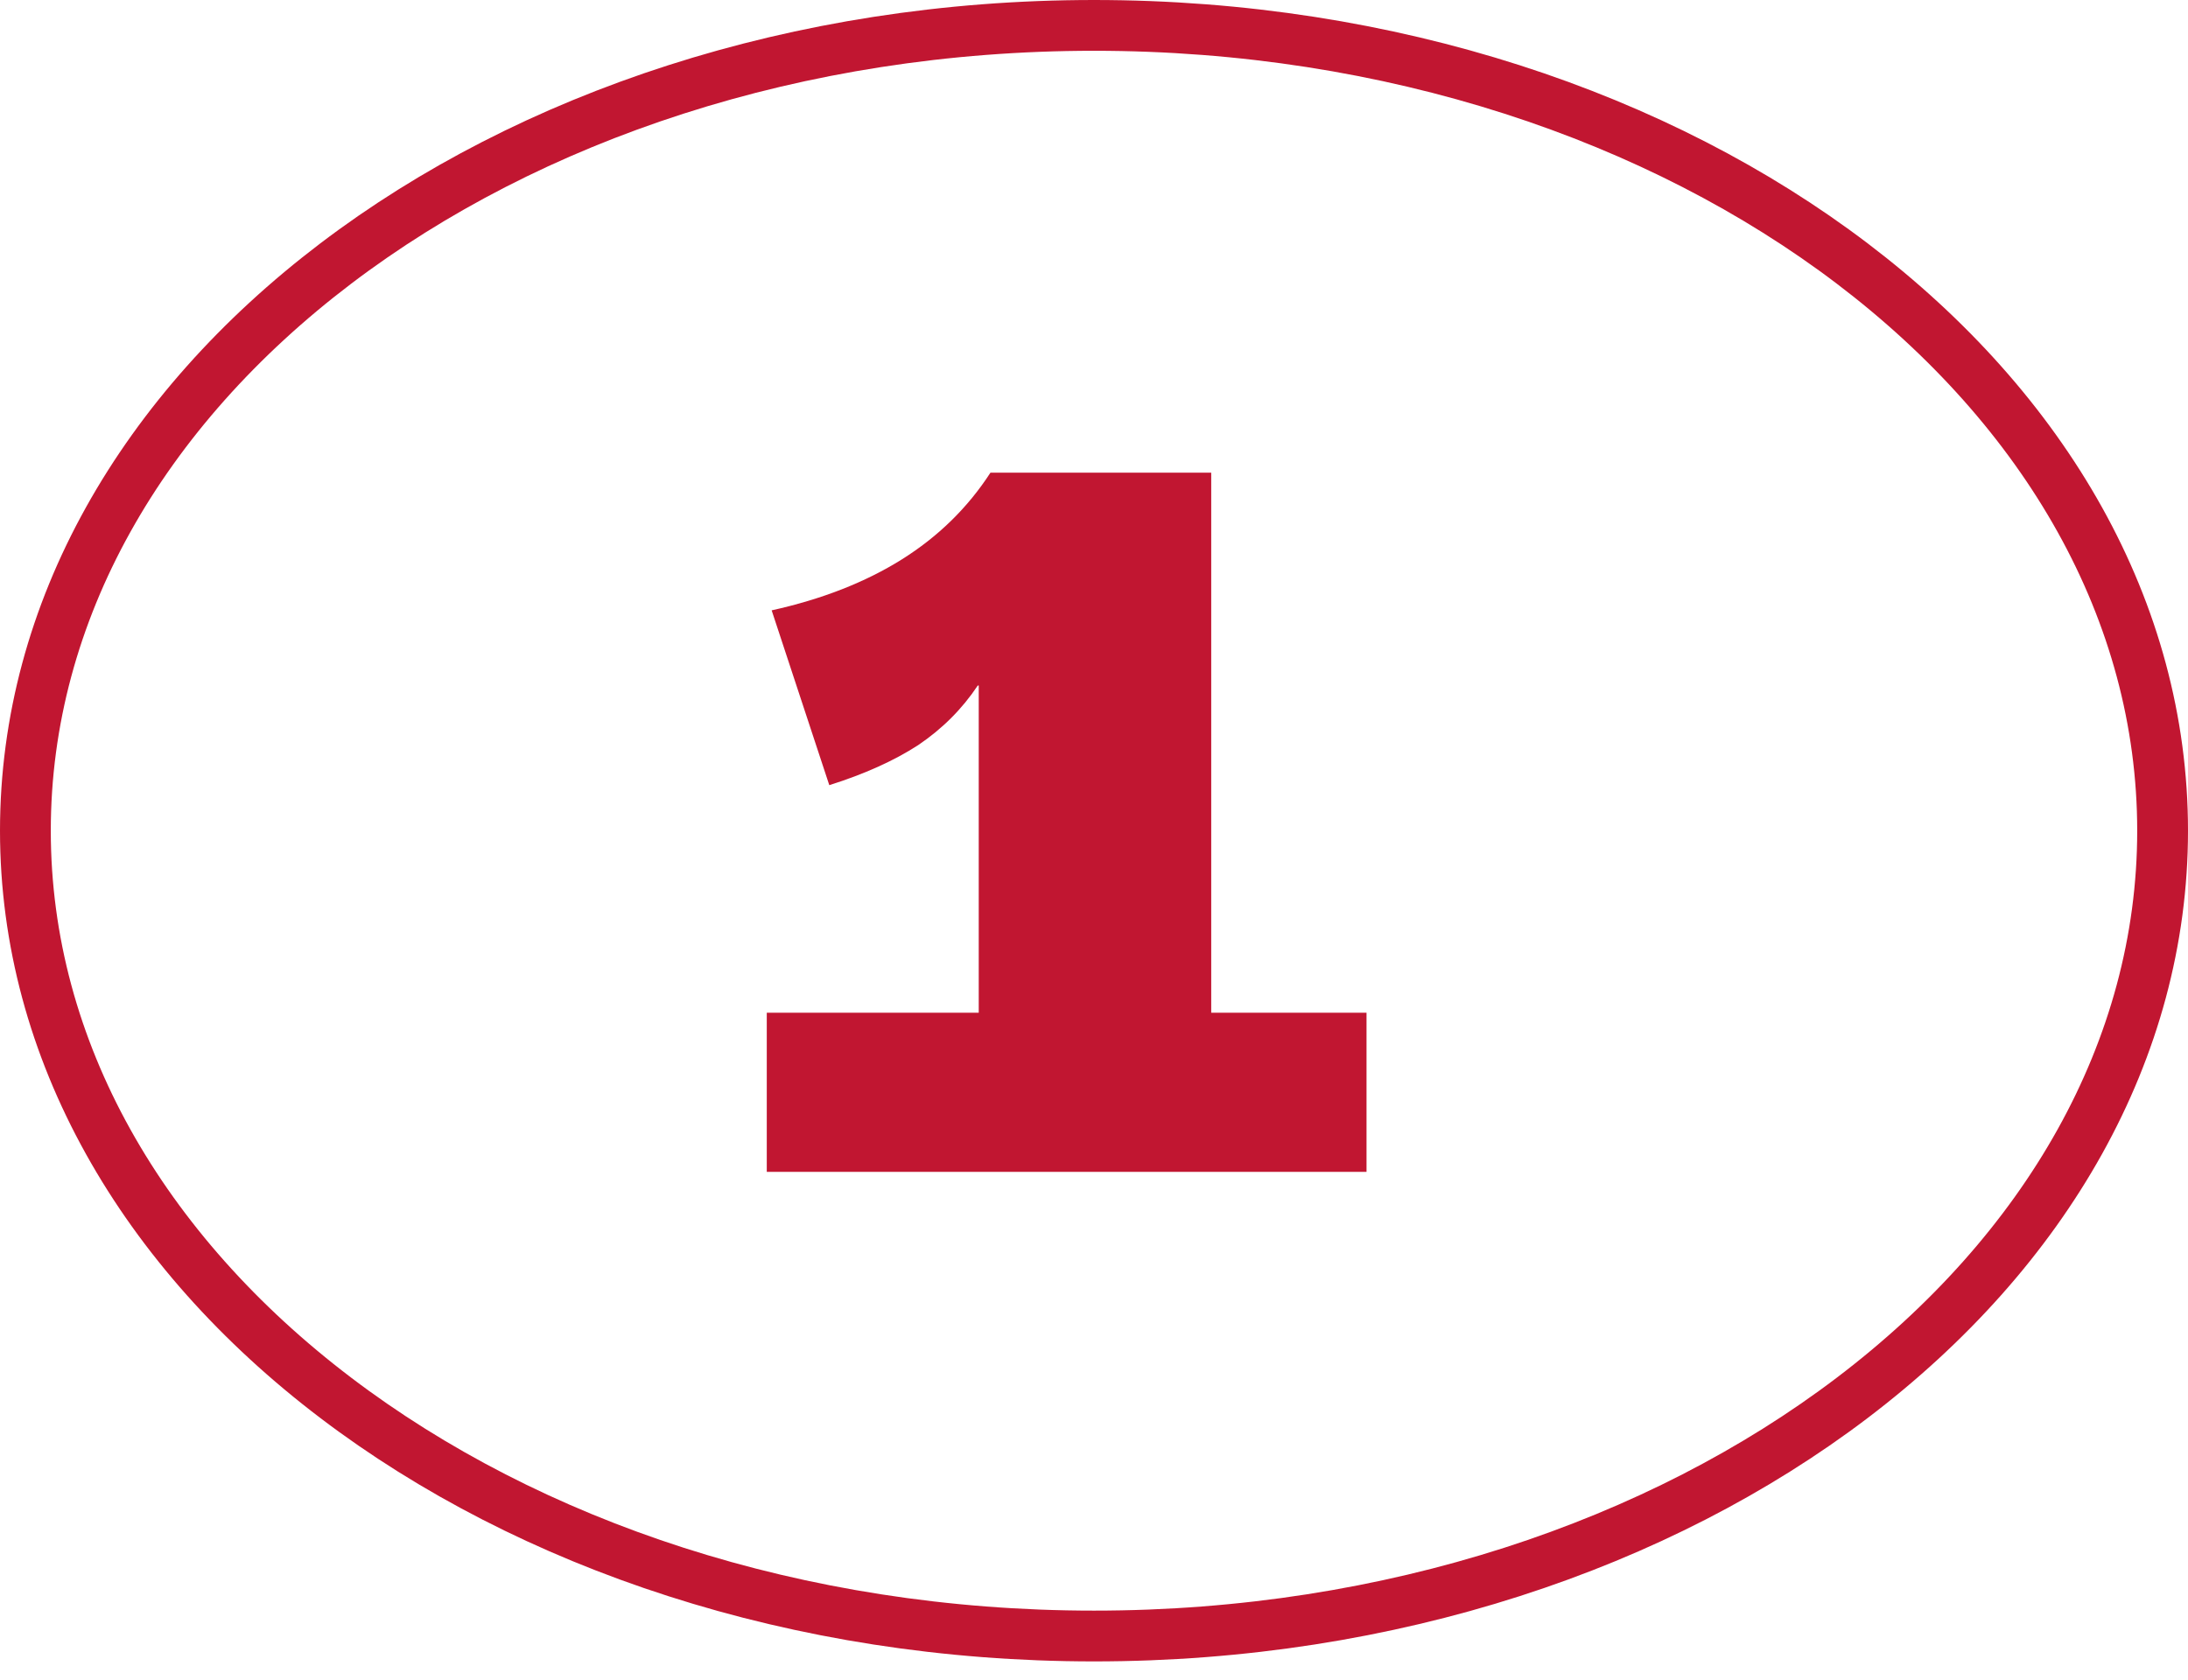 <svg xmlns="http://www.w3.org/2000/svg" width="56" height="43" viewBox="0 0 56 43" fill="none"><path d="M19.625 30V25.925H25.05V17.55H25.025C24.625 18.15 24.117 18.658 23.5 19.075C22.883 19.475 22.125 19.816 21.225 20.1L19.75 15.625C21.033 15.341 22.142 14.908 23.075 14.325C24.008 13.741 24.767 13 25.35 12.1H31V25.925H34.975V30H19.625Z" fill="#C11631"></path><path d="M28 0.65C20.397 0.65 13.538 2.991 8.594 6.746C3.65 10.501 0.65 15.64 0.65 21.266C0.65 26.891 3.65 32.031 8.594 35.785C13.538 39.54 20.397 41.882 28 41.882C35.603 41.882 42.462 39.54 47.406 35.785C52.349 32.031 55.35 26.891 55.35 21.266C55.349 15.64 52.35 10.501 47.406 6.746C42.462 2.991 35.603 0.65 28 0.65Z" stroke="#C11631" stroke-width="1.3"></path></svg>